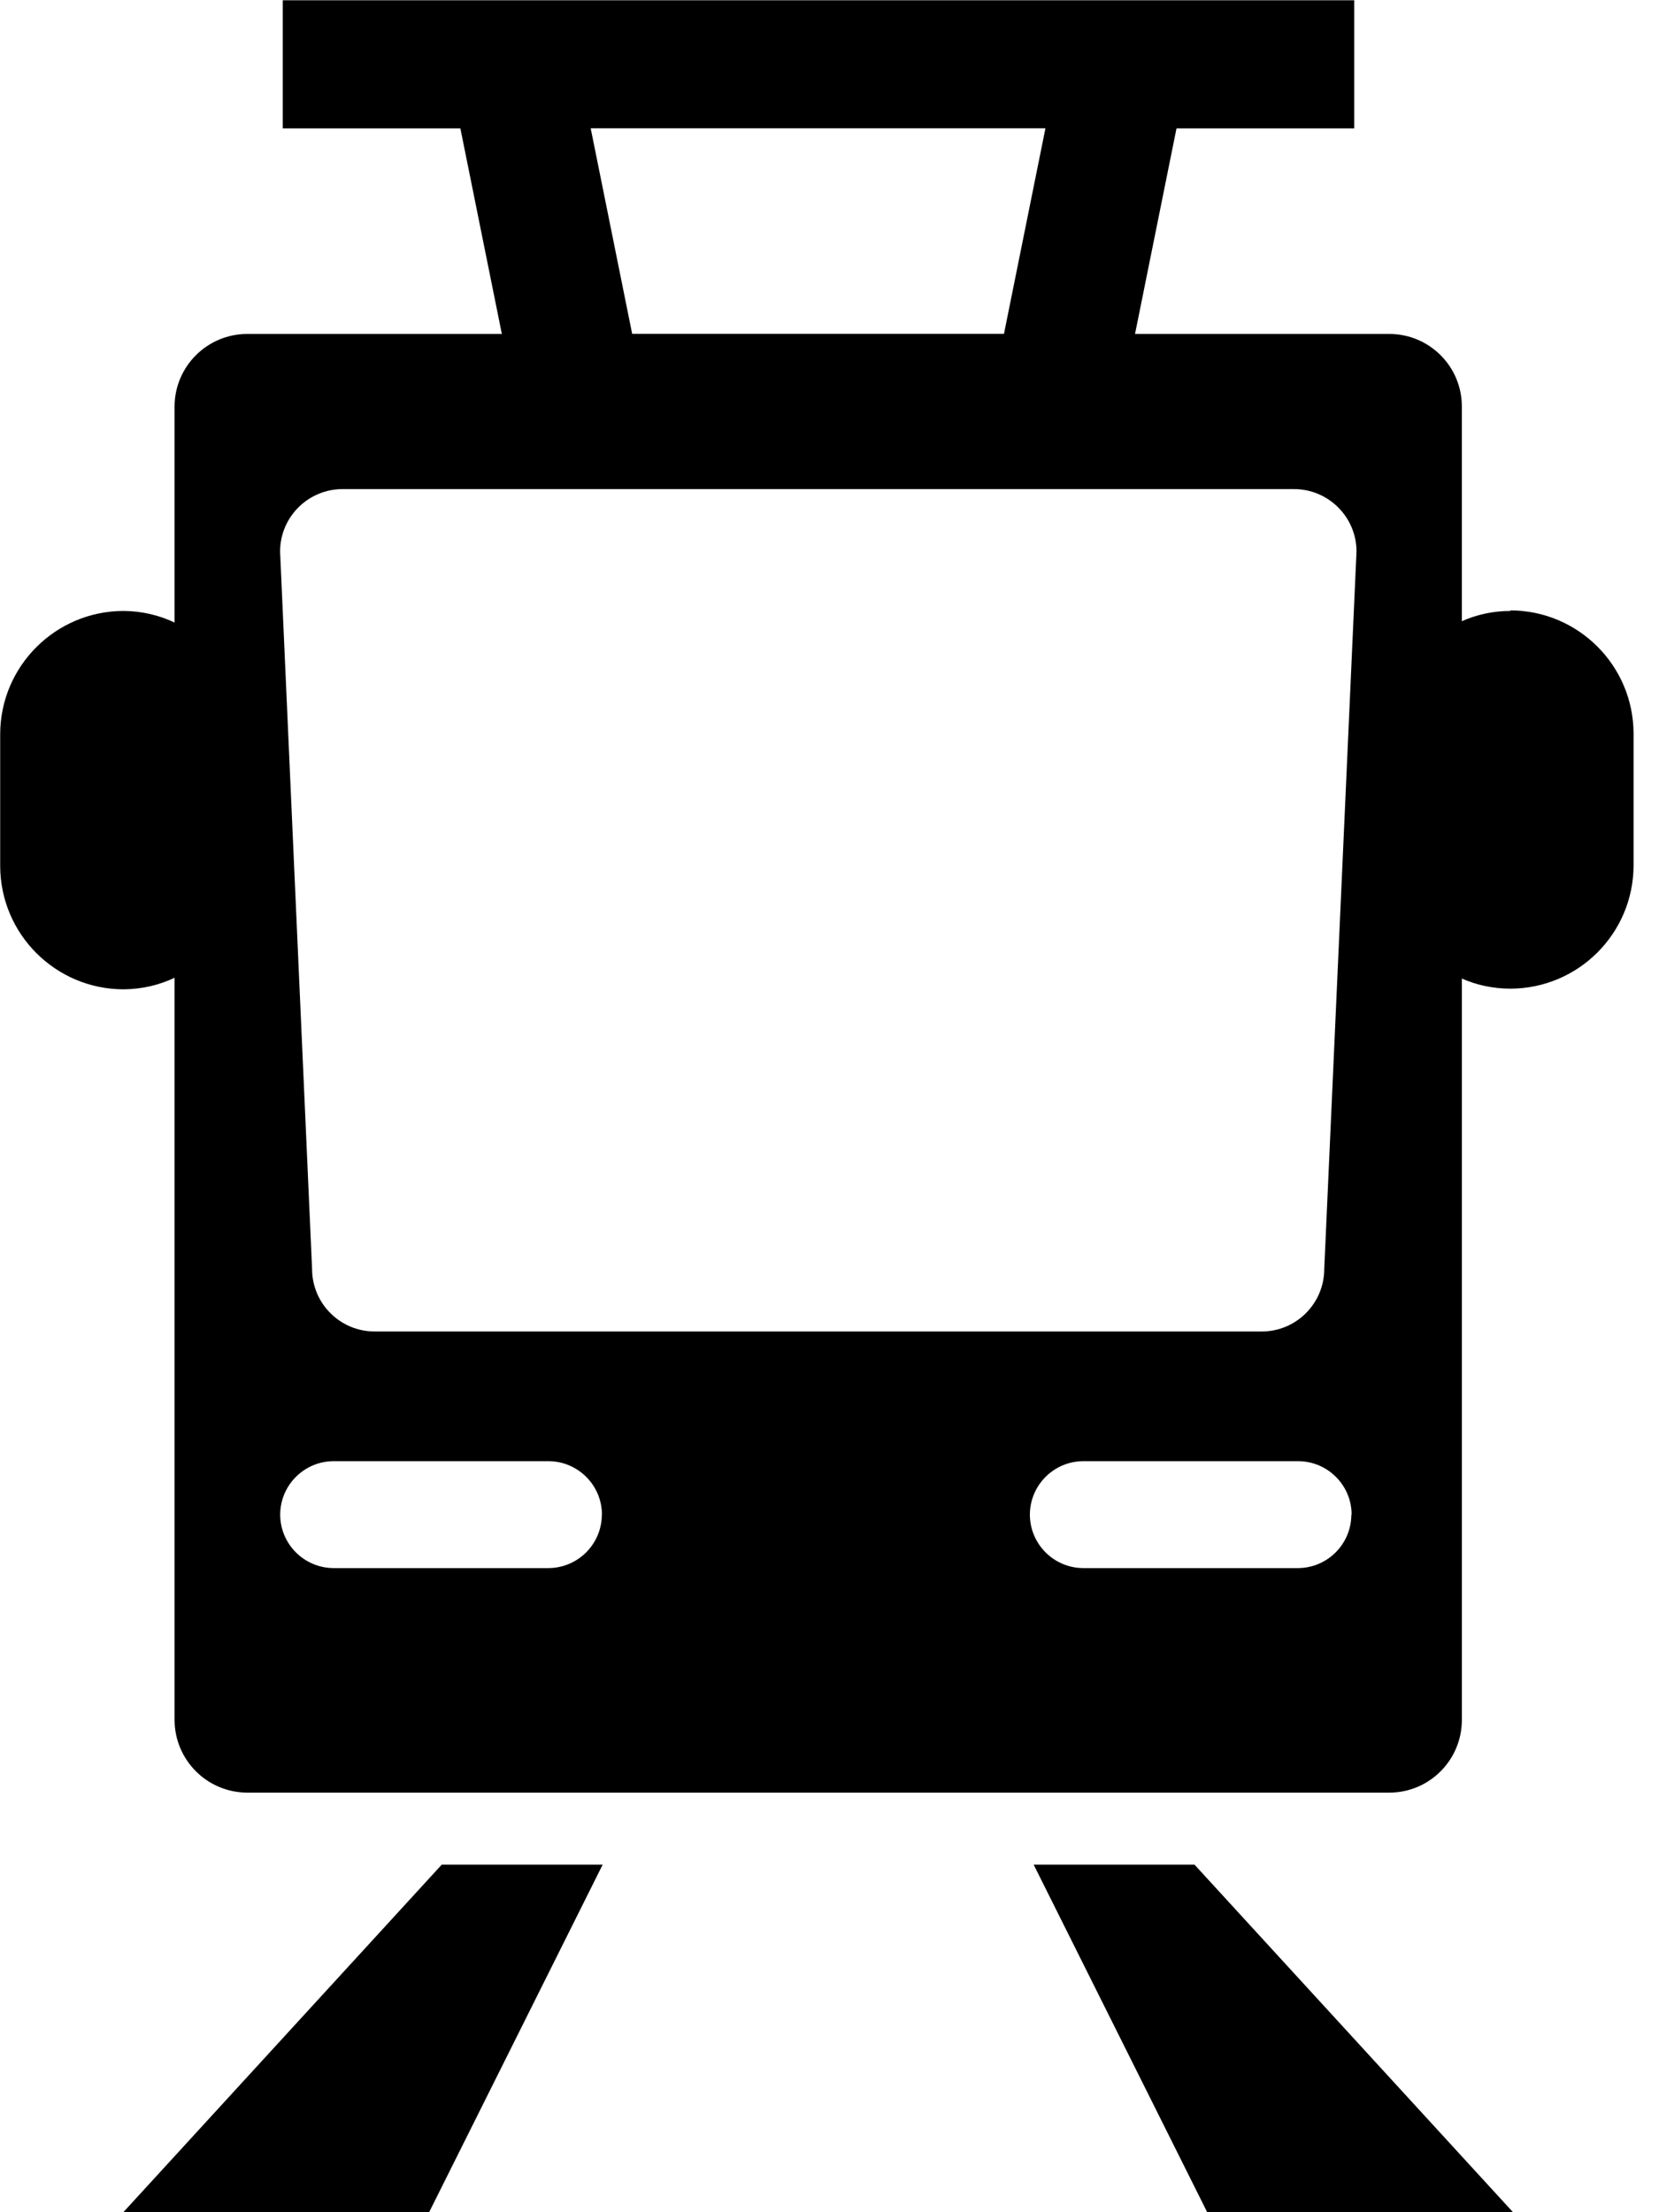 <!--Generated by Fontisto--><svg viewBox="0 0 18 24" xmlns="http://www.w3.org/2000/svg"><path d="m1.338 24h3.318l1.883-3.771h-1.746z"/><path d="m11.215 20.229 1.883 3.771h3.318l-3.456-3.771h-1.746z"/><path d="m14.368 13.766c0 .375-.304.679-.678.679h-9.625c-.375 0-.679-.304-.679-.679l-.347-7.782c0-.375.304-.678.679-.678h10.32.001c.375 0 .679.304.679.678zm.294 2.666c-.001.32-.26.579-.58.58h-2.328c-.32-.001-.579-.26-.58-.58.001-.32.26-.579.58-.58h2.331c.32.001.58.261.58.581zm-8.132 0c-.001.32-.26.579-.58.58h-2.33c-.32-.001-.579-.26-.58-.58.001-.32.26-.579.58-.58h2.331c.32.001.58.261.58.581zm-.121-15.04h4.934l-.45 2.23h-4.034zm9.979 5.236c-.191 0-.372.041-.535.115l.008-.003v-2.33c0-.435-.353-.787-.787-.787h-2.759l.45-2.23h1.928v-1.39h-11.625v1.39h1.927l.45 2.23h-2.764c-.434.001-.786.353-.787.787v2.344c-.163-.078-.353-.125-.555-.126-.737.002-1.335.599-1.337 1.336v1.433c.003.737.6 1.334 1.337 1.336.202-.001.393-.047.563-.129l-.008.003v8.054c.002.434.353.785.787.787h12.394c.434-.001.785-.353.786-.787v-8.045c.155.069.336.11.527.11.737-.002 1.334-.599 1.336-1.336v-1.432c-.002-.737-.599-1.334-1.336-1.336z"/></svg>